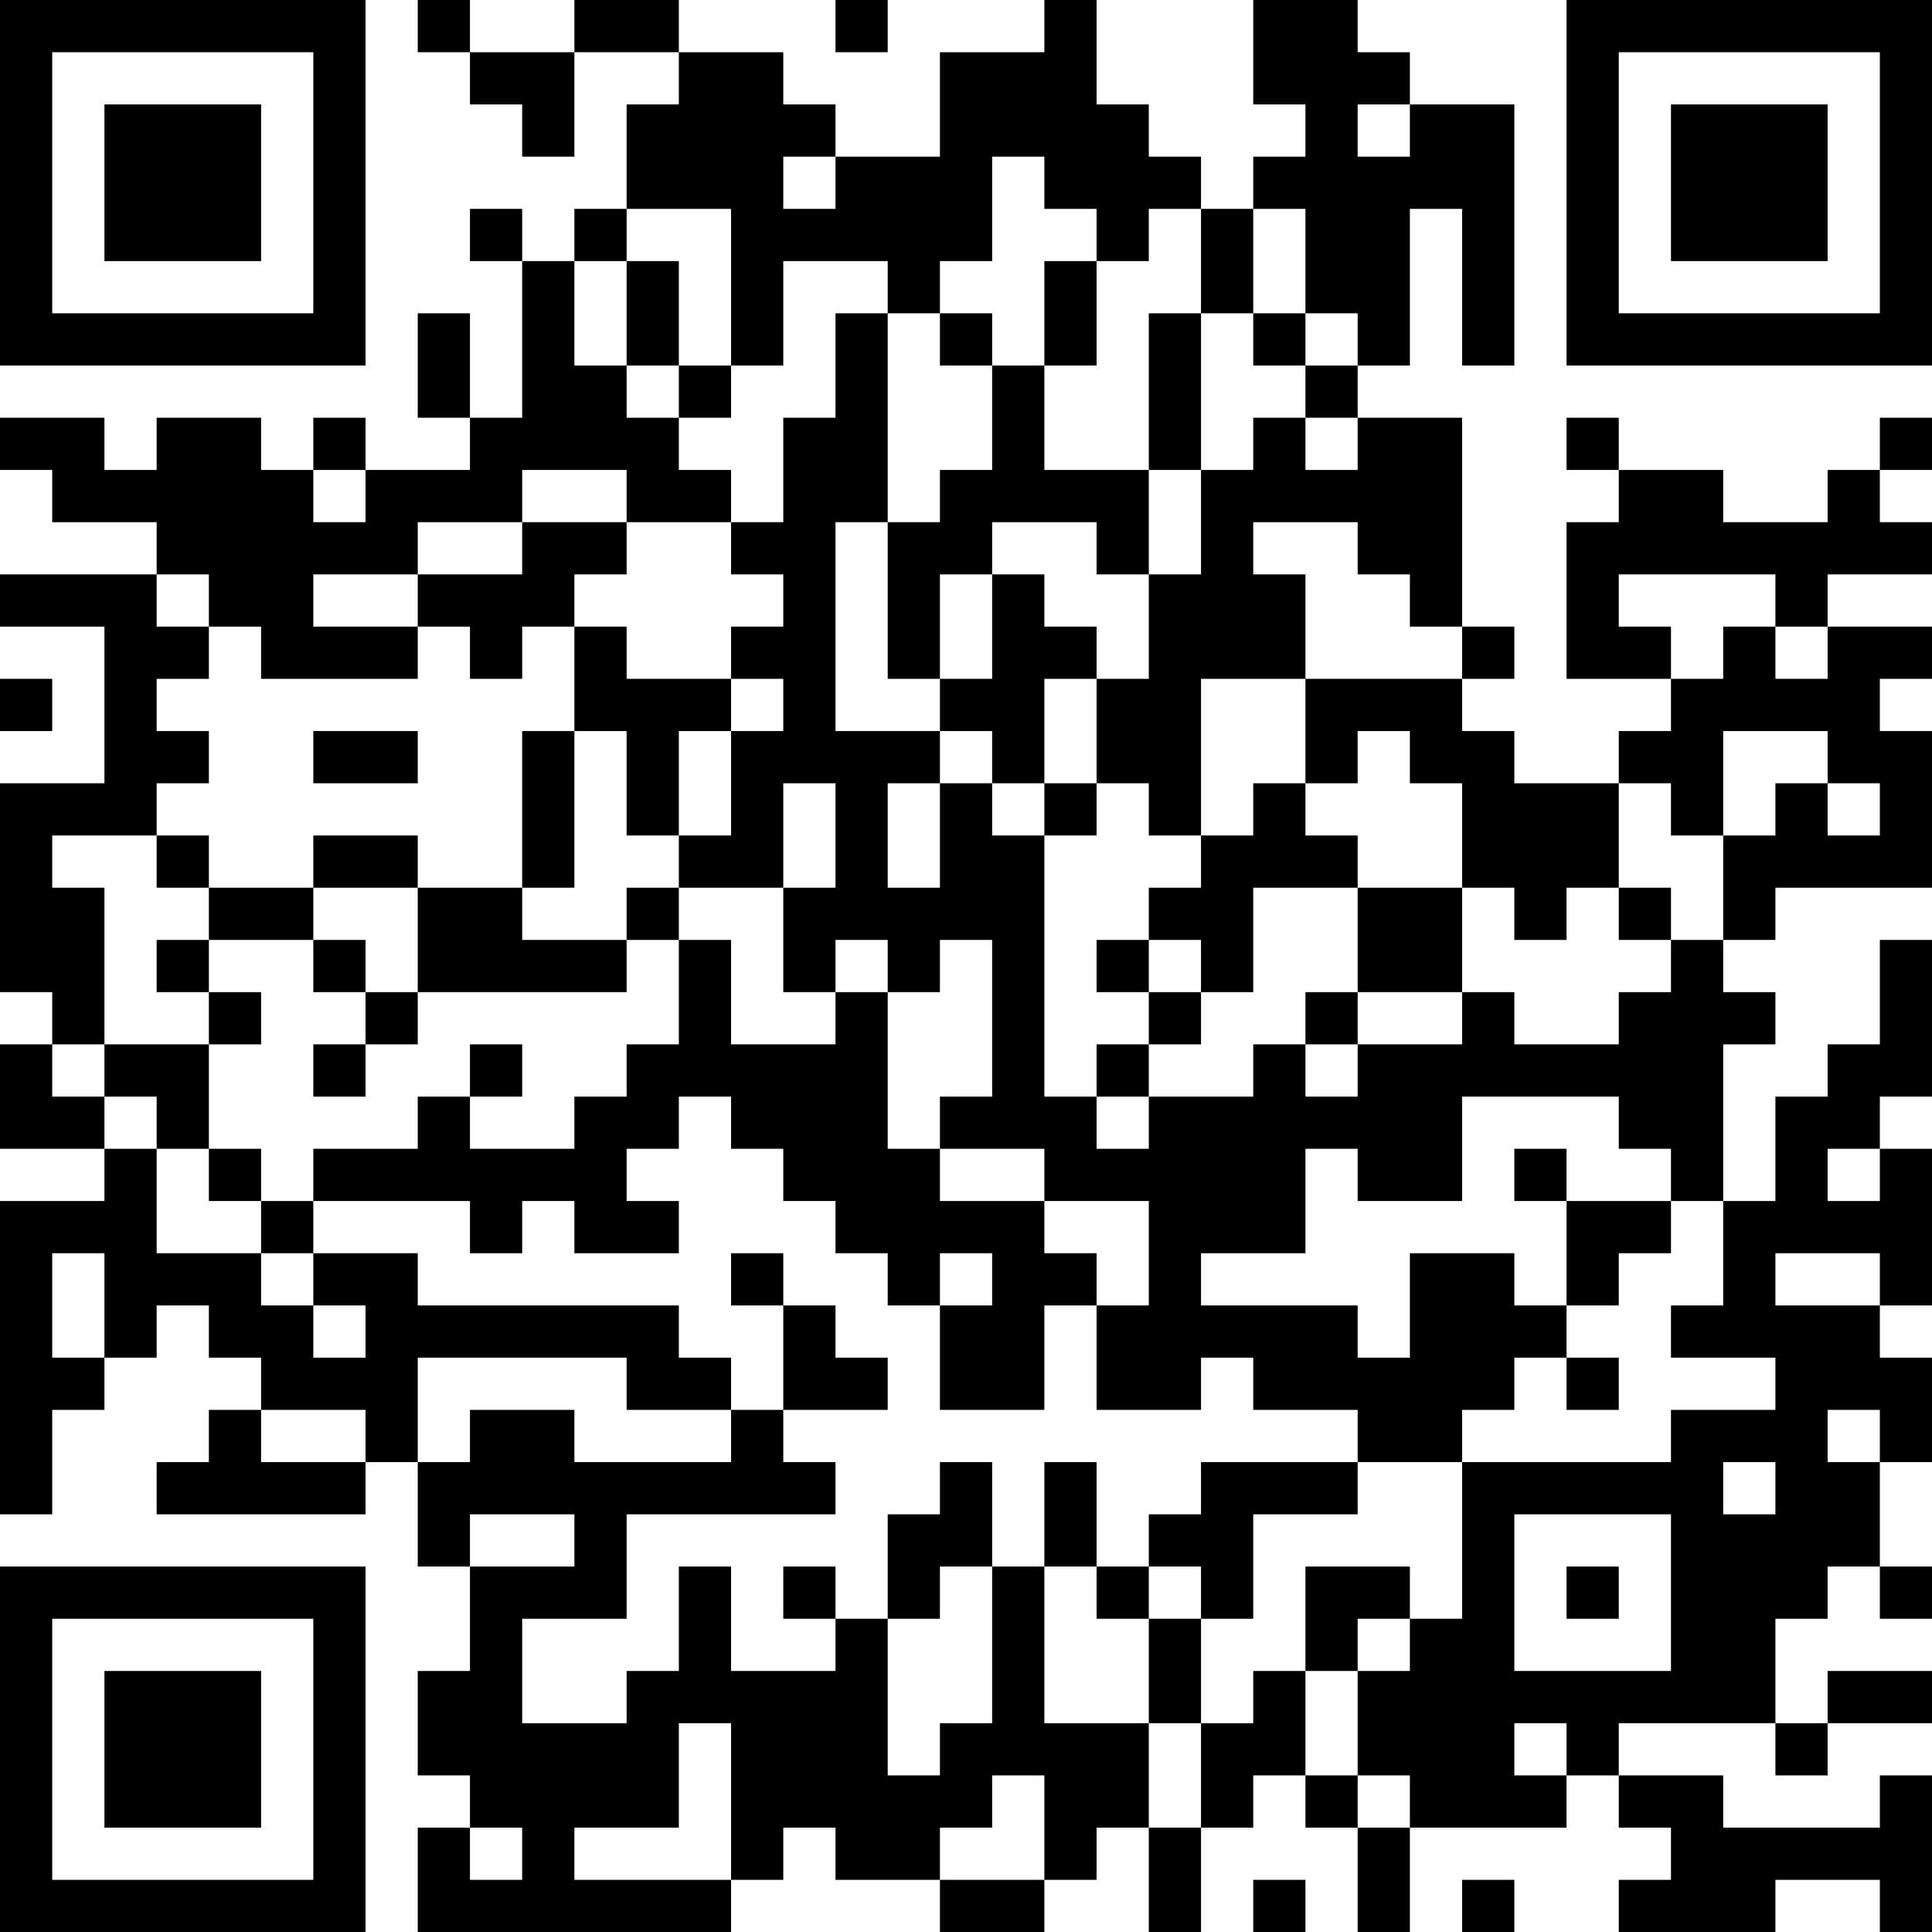 <?xml version="1.0" encoding="UTF-8"?>
<svg xmlns="http://www.w3.org/2000/svg" version="1.1" width="250" height="250" viewBox="0 0 250 250"><rect x="0" y="0" width="250" height="250" fill="#ffffff"/><g transform="scale(6.757)"><g transform="translate(0,0)"><path fill-rule="evenodd" d="M8 0L8 1L9 1L9 2L10 2L10 3L11 3L11 1L13 1L13 2L12 2L12 4L11 4L11 5L10 5L10 4L9 4L9 5L10 5L10 8L9 8L9 6L8 6L8 8L9 8L9 9L7 9L7 8L6 8L6 9L5 9L5 8L3 8L3 9L2 9L2 8L0 8L0 9L1 9L1 10L3 10L3 11L0 11L0 12L2 12L2 15L0 15L0 19L1 19L1 20L0 20L0 22L2 22L2 23L0 23L0 29L1 29L1 27L2 27L2 26L3 26L3 25L4 25L4 26L5 26L5 27L4 27L4 28L3 28L3 29L7 29L7 28L8 28L8 30L9 30L9 32L8 32L8 34L9 34L9 35L8 35L8 37L14 37L14 36L15 36L15 35L16 35L16 36L18 36L18 37L20 37L20 36L21 36L21 35L22 35L22 37L23 37L23 35L24 35L24 34L25 34L25 35L26 35L26 37L27 37L27 35L30 35L30 34L31 34L31 35L32 35L32 36L31 36L31 37L34 37L34 36L36 36L36 37L37 37L37 34L36 34L36 35L33 35L33 34L31 34L31 33L34 33L34 34L35 34L35 33L37 33L37 32L35 32L35 33L34 33L34 31L35 31L35 30L36 30L36 31L37 31L37 30L36 30L36 28L37 28L37 26L36 26L36 25L37 25L37 22L36 22L36 21L37 21L37 18L36 18L36 20L35 20L35 21L34 21L34 23L33 23L33 20L34 20L34 19L33 19L33 18L34 18L34 17L37 17L37 14L36 14L36 13L37 13L37 12L35 12L35 11L37 11L37 10L36 10L36 9L37 9L37 8L36 8L36 9L35 9L35 10L33 10L33 9L31 9L31 8L30 8L30 9L31 9L31 10L30 10L30 13L32 13L32 14L31 14L31 15L29 15L29 14L28 14L28 13L29 13L29 12L28 12L28 8L26 8L26 7L27 7L27 4L28 4L28 7L29 7L29 2L27 2L27 1L26 1L26 0L24 0L24 2L25 2L25 3L24 3L24 4L23 4L23 3L22 3L22 2L21 2L21 0L20 0L20 1L18 1L18 3L16 3L16 2L15 2L15 1L13 1L13 0L11 0L11 1L9 1L9 0ZM16 0L16 1L17 1L17 0ZM26 2L26 3L27 3L27 2ZM15 3L15 4L16 4L16 3ZM19 3L19 5L18 5L18 6L17 6L17 5L15 5L15 7L14 7L14 4L12 4L12 5L11 5L11 7L12 7L12 8L13 8L13 9L14 9L14 10L12 10L12 9L10 9L10 10L8 10L8 11L6 11L6 12L8 12L8 13L5 13L5 12L4 12L4 11L3 11L3 12L4 12L4 13L3 13L3 14L4 14L4 15L3 15L3 16L1 16L1 17L2 17L2 20L1 20L1 21L2 21L2 22L3 22L3 24L5 24L5 25L6 25L6 26L7 26L7 25L6 25L6 24L8 24L8 25L13 25L13 26L14 26L14 27L12 27L12 26L8 26L8 28L9 28L9 27L11 27L11 28L14 28L14 27L15 27L15 28L16 28L16 29L12 29L12 31L10 31L10 33L12 33L12 32L13 32L13 30L14 30L14 32L16 32L16 31L17 31L17 34L18 34L18 33L19 33L19 30L20 30L20 33L22 33L22 35L23 35L23 33L24 33L24 32L25 32L25 34L26 34L26 35L27 35L27 34L26 34L26 32L27 32L27 31L28 31L28 28L32 28L32 27L34 27L34 26L32 26L32 25L33 25L33 23L32 23L32 22L31 22L31 21L28 21L28 23L26 23L26 22L25 22L25 24L23 24L23 25L26 25L26 26L27 26L27 24L29 24L29 25L30 25L30 26L29 26L29 27L28 27L28 28L26 28L26 27L24 27L24 26L23 26L23 27L21 27L21 25L22 25L22 23L20 23L20 22L18 22L18 21L19 21L19 18L18 18L18 19L17 19L17 18L16 18L16 19L15 19L15 17L16 17L16 15L15 15L15 17L13 17L13 16L14 16L14 14L15 14L15 13L14 13L14 12L15 12L15 11L14 11L14 10L15 10L15 8L16 8L16 6L17 6L17 10L16 10L16 14L18 14L18 15L17 15L17 17L18 17L18 15L19 15L19 16L20 16L20 21L21 21L21 22L22 22L22 21L24 21L24 20L25 20L25 21L26 21L26 20L28 20L28 19L29 19L29 20L31 20L31 19L32 19L32 18L33 18L33 16L34 16L34 15L35 15L35 16L36 16L36 15L35 15L35 14L33 14L33 16L32 16L32 15L31 15L31 17L30 17L30 18L29 18L29 17L28 17L28 15L27 15L27 14L26 14L26 15L25 15L25 13L28 13L28 12L27 12L27 11L26 11L26 10L24 10L24 11L25 11L25 13L23 13L23 16L22 16L22 15L21 15L21 13L22 13L22 11L23 11L23 9L24 9L24 8L25 8L25 9L26 9L26 8L25 8L25 7L26 7L26 6L25 6L25 4L24 4L24 6L23 6L23 4L22 4L22 5L21 5L21 4L20 4L20 3ZM12 5L12 7L13 7L13 8L14 8L14 7L13 7L13 5ZM20 5L20 7L19 7L19 6L18 6L18 7L19 7L19 9L18 9L18 10L17 10L17 13L18 13L18 14L19 14L19 15L20 15L20 16L21 16L21 15L20 15L20 13L21 13L21 12L20 12L20 11L19 11L19 10L21 10L21 11L22 11L22 9L23 9L23 6L22 6L22 9L20 9L20 7L21 7L21 5ZM24 6L24 7L25 7L25 6ZM6 9L6 10L7 10L7 9ZM10 10L10 11L8 11L8 12L9 12L9 13L10 13L10 12L11 12L11 14L10 14L10 17L8 17L8 16L6 16L6 17L4 17L4 16L3 16L3 17L4 17L4 18L3 18L3 19L4 19L4 20L2 20L2 21L3 21L3 22L4 22L4 23L5 23L5 24L6 24L6 23L9 23L9 24L10 24L10 23L11 23L11 24L13 24L13 23L12 23L12 22L13 22L13 21L14 21L14 22L15 22L15 23L16 23L16 24L17 24L17 25L18 25L18 27L20 27L20 25L21 25L21 24L20 24L20 23L18 23L18 22L17 22L17 19L16 19L16 20L14 20L14 18L13 18L13 17L12 17L12 18L10 18L10 17L11 17L11 14L12 14L12 16L13 16L13 14L14 14L14 13L12 13L12 12L11 12L11 11L12 11L12 10ZM18 11L18 13L19 13L19 11ZM31 11L31 12L32 12L32 13L33 13L33 12L34 12L34 13L35 13L35 12L34 12L34 11ZM0 13L0 14L1 14L1 13ZM6 14L6 15L8 15L8 14ZM24 15L24 16L23 16L23 17L22 17L22 18L21 18L21 19L22 19L22 20L21 20L21 21L22 21L22 20L23 20L23 19L24 19L24 17L26 17L26 19L25 19L25 20L26 20L26 19L28 19L28 17L26 17L26 16L25 16L25 15ZM6 17L6 18L4 18L4 19L5 19L5 20L4 20L4 22L5 22L5 23L6 23L6 22L8 22L8 21L9 21L9 22L11 22L11 21L12 21L12 20L13 20L13 18L12 18L12 19L8 19L8 17ZM31 17L31 18L32 18L32 17ZM6 18L6 19L7 19L7 20L6 20L6 21L7 21L7 20L8 20L8 19L7 19L7 18ZM22 18L22 19L23 19L23 18ZM9 20L9 21L10 21L10 20ZM29 22L29 23L30 23L30 25L31 25L31 24L32 24L32 23L30 23L30 22ZM35 22L35 23L36 23L36 22ZM1 24L1 26L2 26L2 24ZM14 24L14 25L15 25L15 27L17 27L17 26L16 26L16 25L15 25L15 24ZM18 24L18 25L19 25L19 24ZM34 24L34 25L36 25L36 24ZM30 26L30 27L31 27L31 26ZM5 27L5 28L7 28L7 27ZM35 27L35 28L36 28L36 27ZM18 28L18 29L17 29L17 31L18 31L18 30L19 30L19 28ZM20 28L20 30L21 30L21 31L22 31L22 33L23 33L23 31L24 31L24 29L26 29L26 28L23 28L23 29L22 29L22 30L21 30L21 28ZM33 28L33 29L34 29L34 28ZM9 29L9 30L11 30L11 29ZM29 29L29 32L32 32L32 29ZM15 30L15 31L16 31L16 30ZM22 30L22 31L23 31L23 30ZM25 30L25 32L26 32L26 31L27 31L27 30ZM30 30L30 31L31 31L31 30ZM13 33L13 35L11 35L11 36L14 36L14 33ZM29 33L29 34L30 34L30 33ZM19 34L19 35L18 35L18 36L20 36L20 34ZM9 35L9 36L10 36L10 35ZM24 36L24 37L25 37L25 36ZM28 36L28 37L29 37L29 36ZM0 0L0 7L7 7L7 0ZM1 1L1 6L6 6L6 1ZM2 2L2 5L5 5L5 2ZM30 0L30 7L37 7L37 0ZM31 1L31 6L36 6L36 1ZM32 2L32 5L35 5L35 2ZM0 30L0 37L7 37L7 30ZM1 31L1 36L6 36L6 31ZM2 32L2 35L5 35L5 32Z" fill="#000000"/></g></g></svg>
